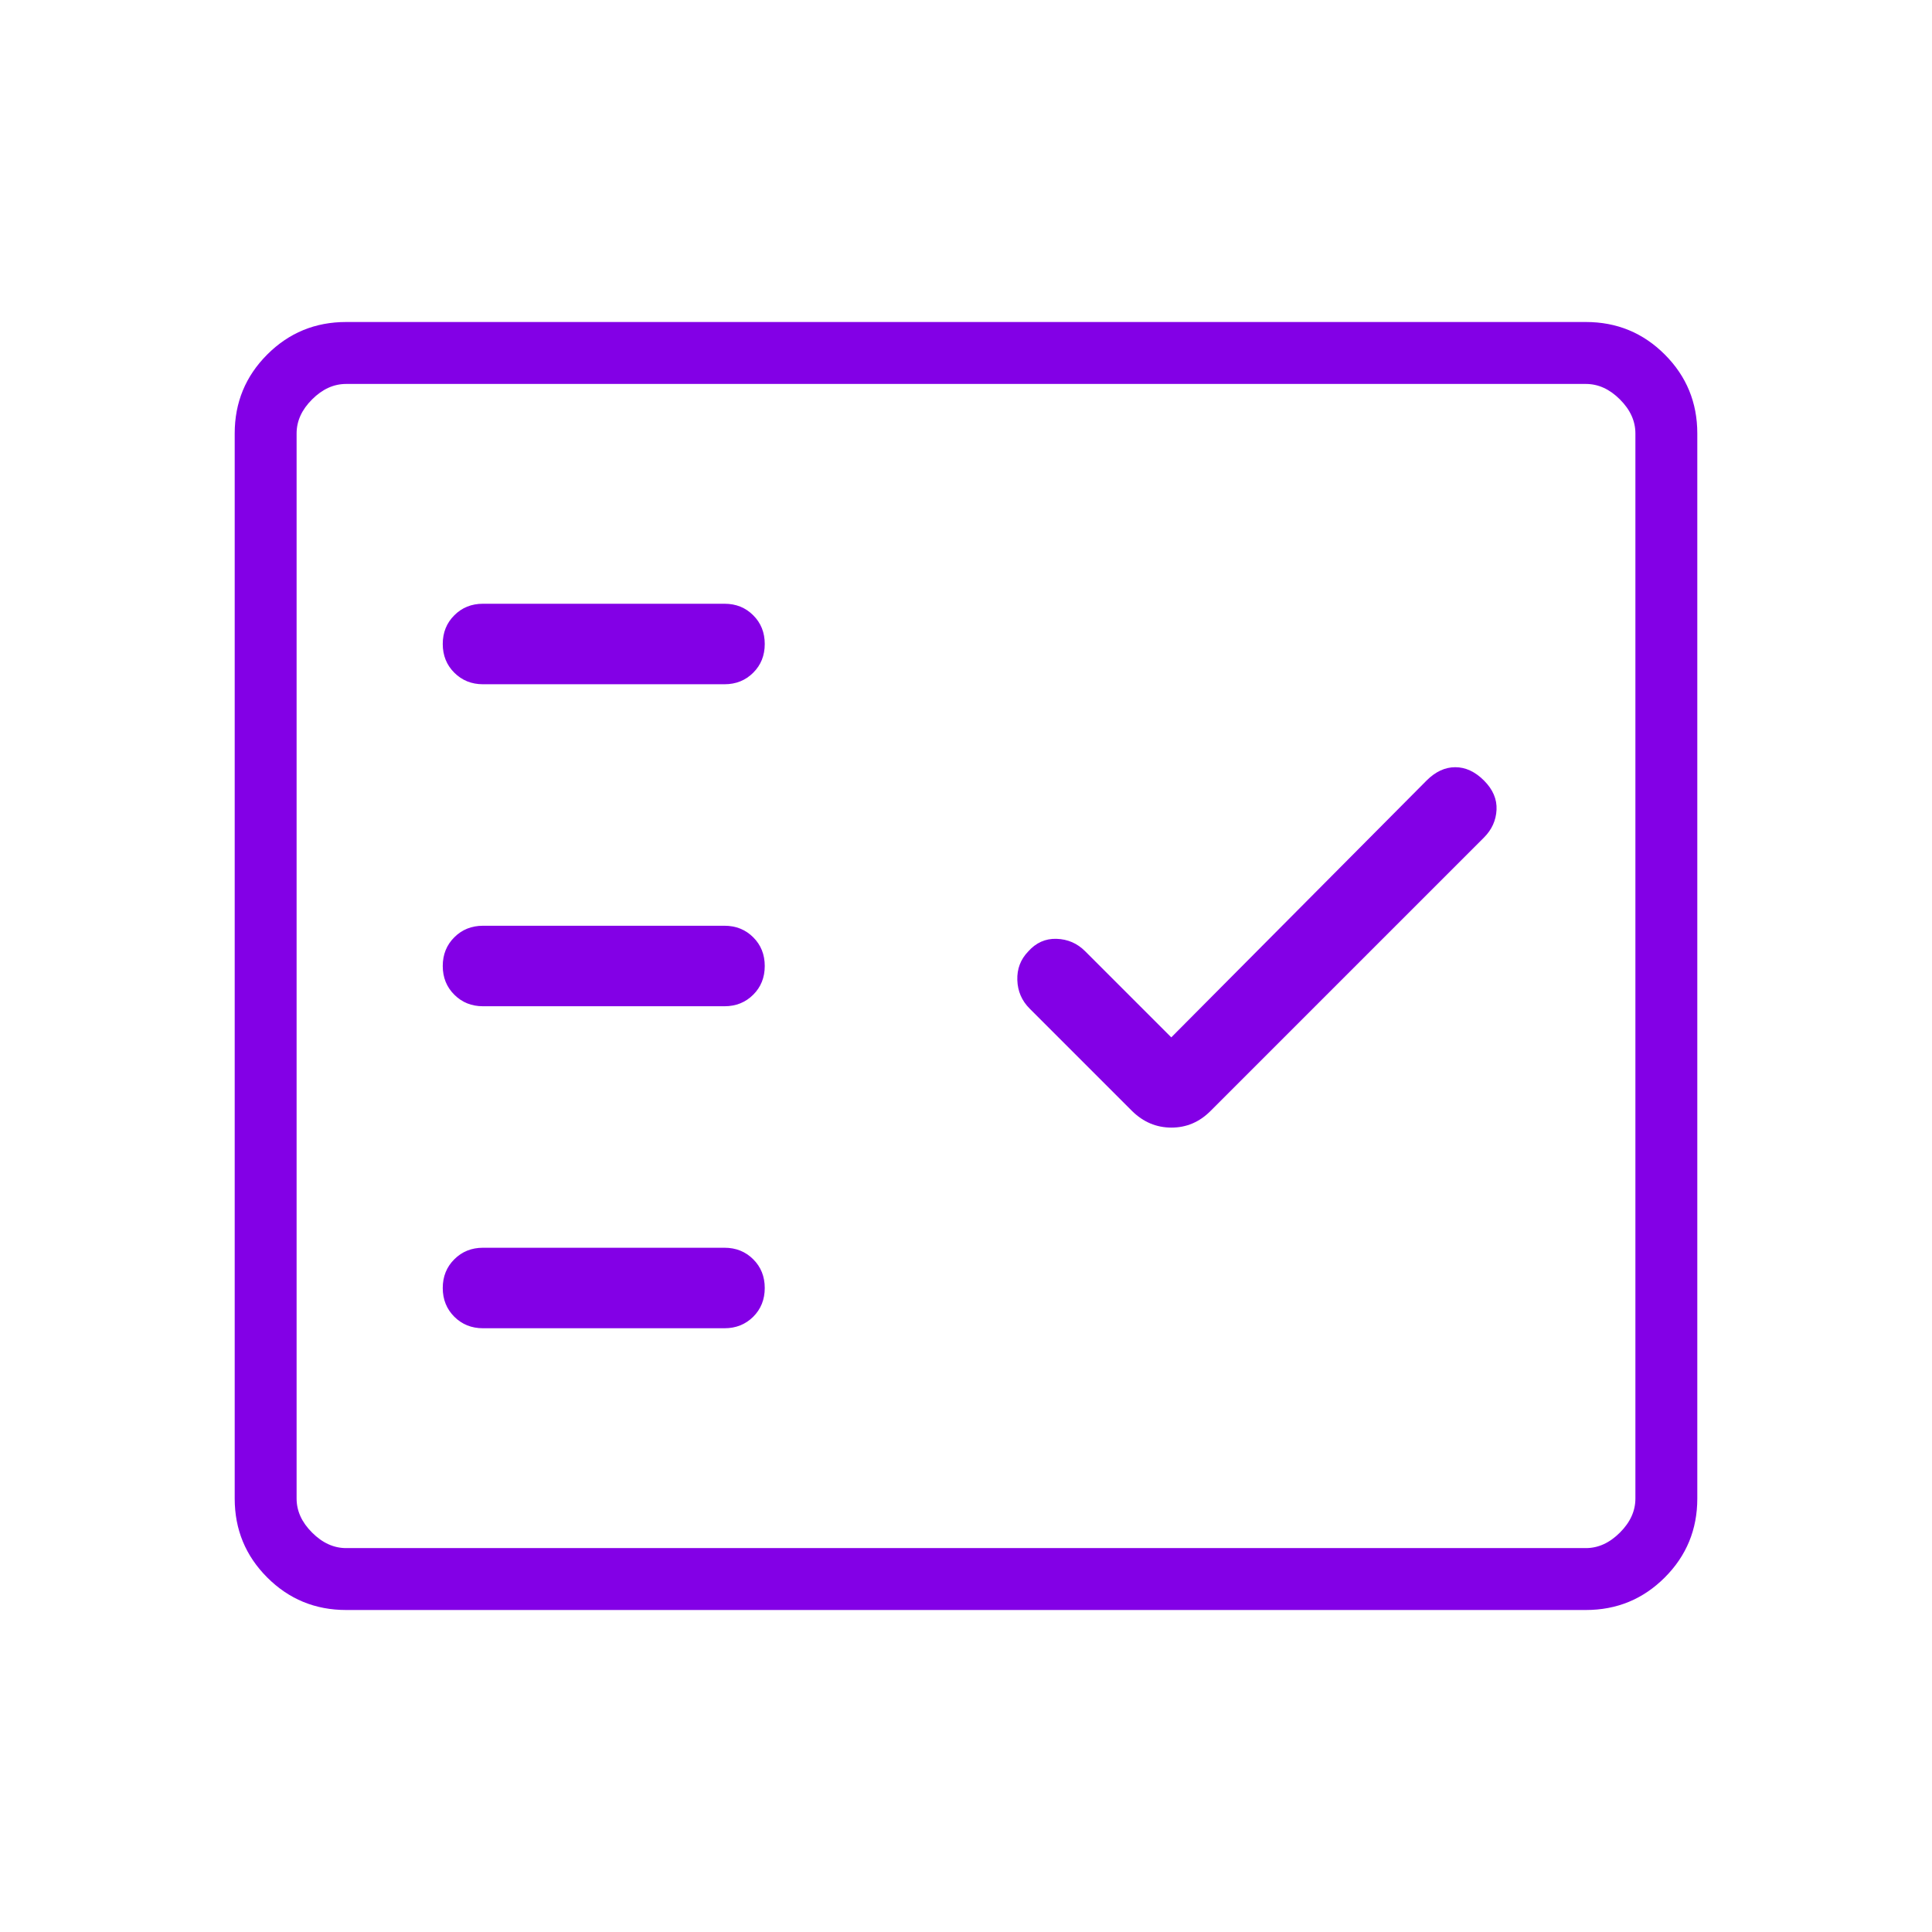 <svg width="48" height="48" viewBox="0 0 48 48" fill="none" xmlns="http://www.w3.org/2000/svg">
<path d="M8.6 40C7.831 40 7.178 39.731 6.639 39.192C6.1 38.653 5.831 37.999 5.831 37.231V10.769C5.831 10.001 6.1 9.347 6.639 8.808C7.178 8.269 7.831 8 8.6 8H39.4C40.169 8 40.822 8.269 41.361 8.808C41.9 9.347 42.169 10.001 42.169 10.769V37.231C42.169 37.999 41.9 38.653 41.361 39.192C40.822 39.731 40.169 40 39.4 40H8.6ZM8.6 38.462H39.4C39.708 38.462 39.99 38.333 40.246 38.077C40.503 37.821 40.631 37.539 40.631 37.231V10.769C40.631 10.461 40.503 10.179 40.246 9.923C39.99 9.667 39.708 9.539 39.4 9.539H8.6C8.292 9.539 8.01 9.667 7.754 9.923C7.497 10.179 7.369 10.461 7.369 10.769V37.231C7.369 37.539 7.497 37.821 7.754 38.077C8.01 38.333 8.292 38.462 8.6 38.462ZM18 33C18.285 33 18.523 32.904 18.714 32.714C18.905 32.523 19 32.285 19 32C19 31.715 18.905 31.477 18.714 31.287C18.523 31.096 18.285 31 18 31H12C11.715 31 11.478 31.096 11.287 31.287C11.096 31.477 11 31.715 11 32C11 32.285 11.096 32.523 11.287 32.714C11.478 32.904 11.715 33 12 33H18ZM29.1 25.773L26.958 23.631C26.763 23.436 26.527 23.334 26.25 23.325C25.973 23.316 25.737 23.422 25.543 23.642C25.355 23.837 25.266 24.073 25.275 24.35C25.284 24.627 25.386 24.863 25.581 25.058L28.127 27.604C28.406 27.878 28.732 28.015 29.104 28.015C29.476 28.015 29.799 27.878 30.073 27.604L36.869 20.808C37.064 20.613 37.168 20.383 37.181 20.119C37.194 19.855 37.09 19.613 36.869 19.392C36.649 19.172 36.411 19.061 36.156 19.061C35.901 19.061 35.663 19.172 35.443 19.392L29.1 25.773ZM18 25C18.285 25 18.523 24.904 18.714 24.713C18.905 24.523 19 24.285 19 24C19 23.715 18.905 23.477 18.714 23.287C18.523 23.096 18.285 23 18 23H12C11.715 23 11.478 23.096 11.287 23.287C11.096 23.477 11 23.715 11 24C11 24.285 11.096 24.523 11.287 24.713C11.478 24.904 11.715 25 12 25H18ZM18 17C18.285 17 18.523 16.904 18.714 16.713C18.905 16.523 19 16.285 19 16C19 15.715 18.905 15.477 18.714 15.287C18.523 15.095 18.285 15 18 15H12C11.715 15 11.478 15.095 11.287 15.287C11.096 15.477 11 15.715 11 16C11 16.285 11.096 16.523 11.287 16.713C11.478 16.904 11.715 17 12 17H18Z" fill="#8300E6"/>
</svg>

